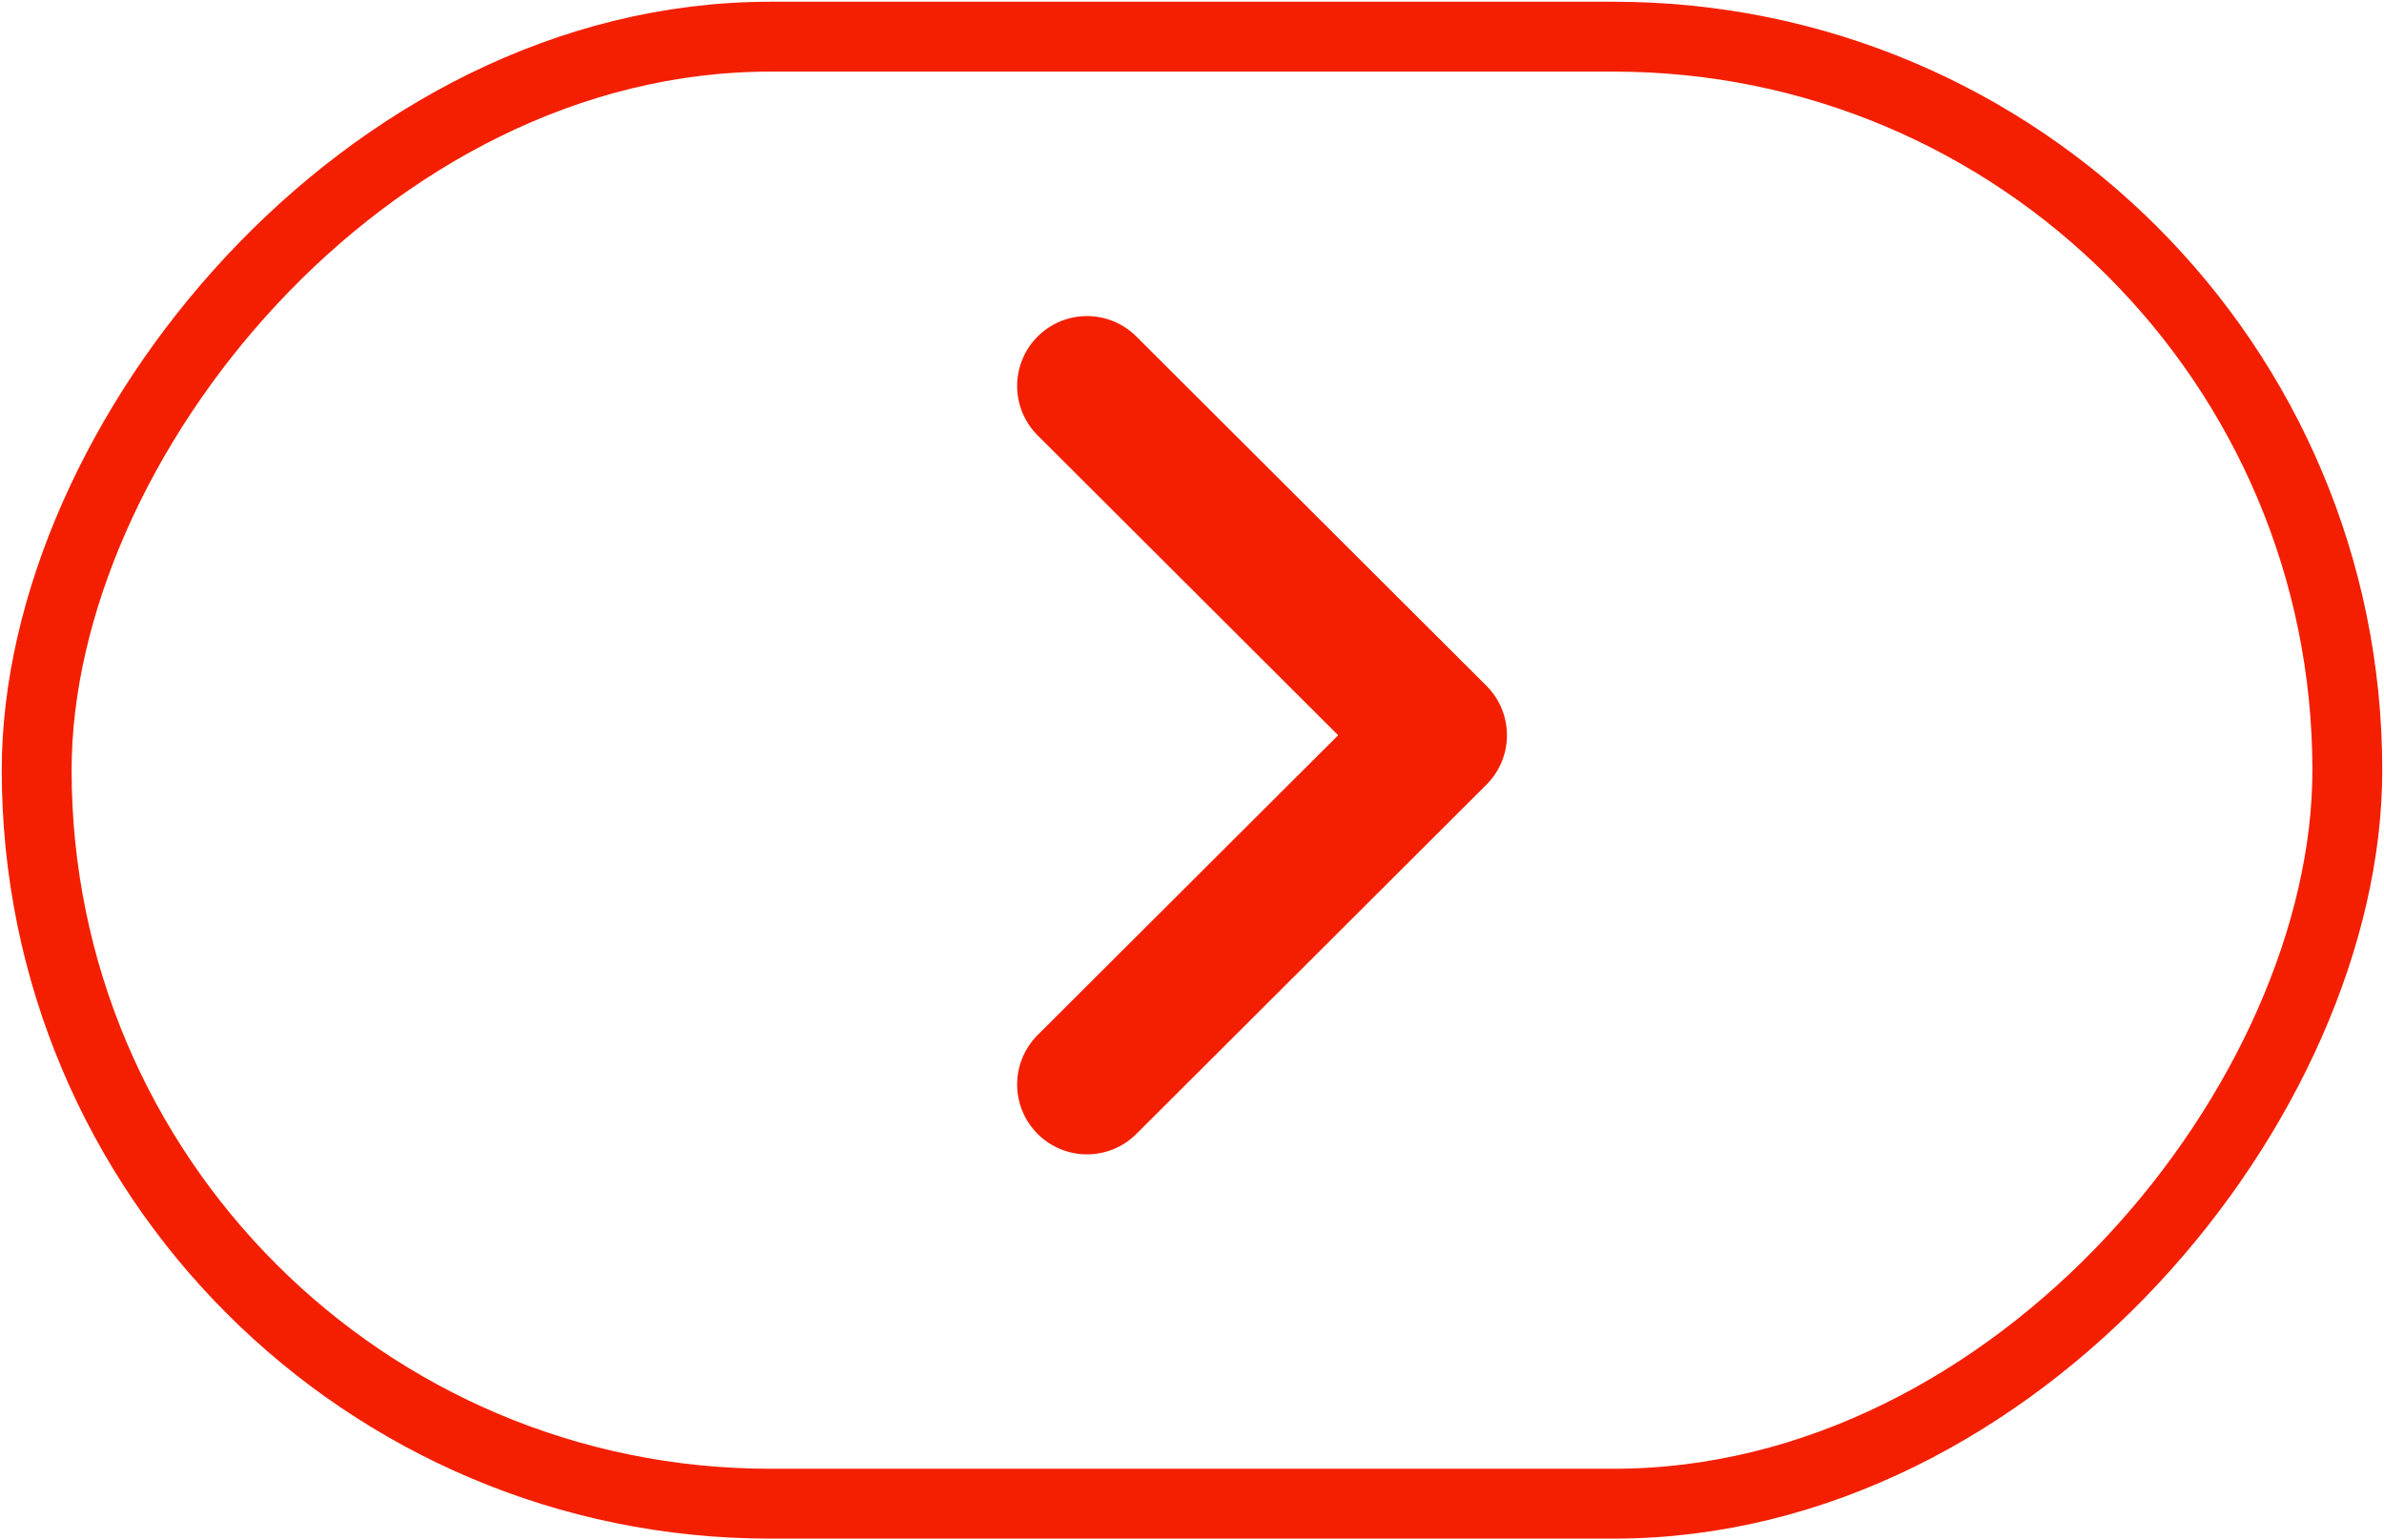 <svg width="65" height="42" viewBox="0 0 65 42" fill="none" xmlns="http://www.w3.org/2000/svg">
<path d="M29.637 10.523L39.182 20.047L29.637 29.57" stroke="#F31F00" stroke-width="3.81" stroke-linecap="round" stroke-linejoin="round"/>
<rect width="63" height="40" rx="20" transform="matrix(-1 0 0 1 64 1)" stroke="#F31F00" stroke-width="1.905"/>
</svg>
